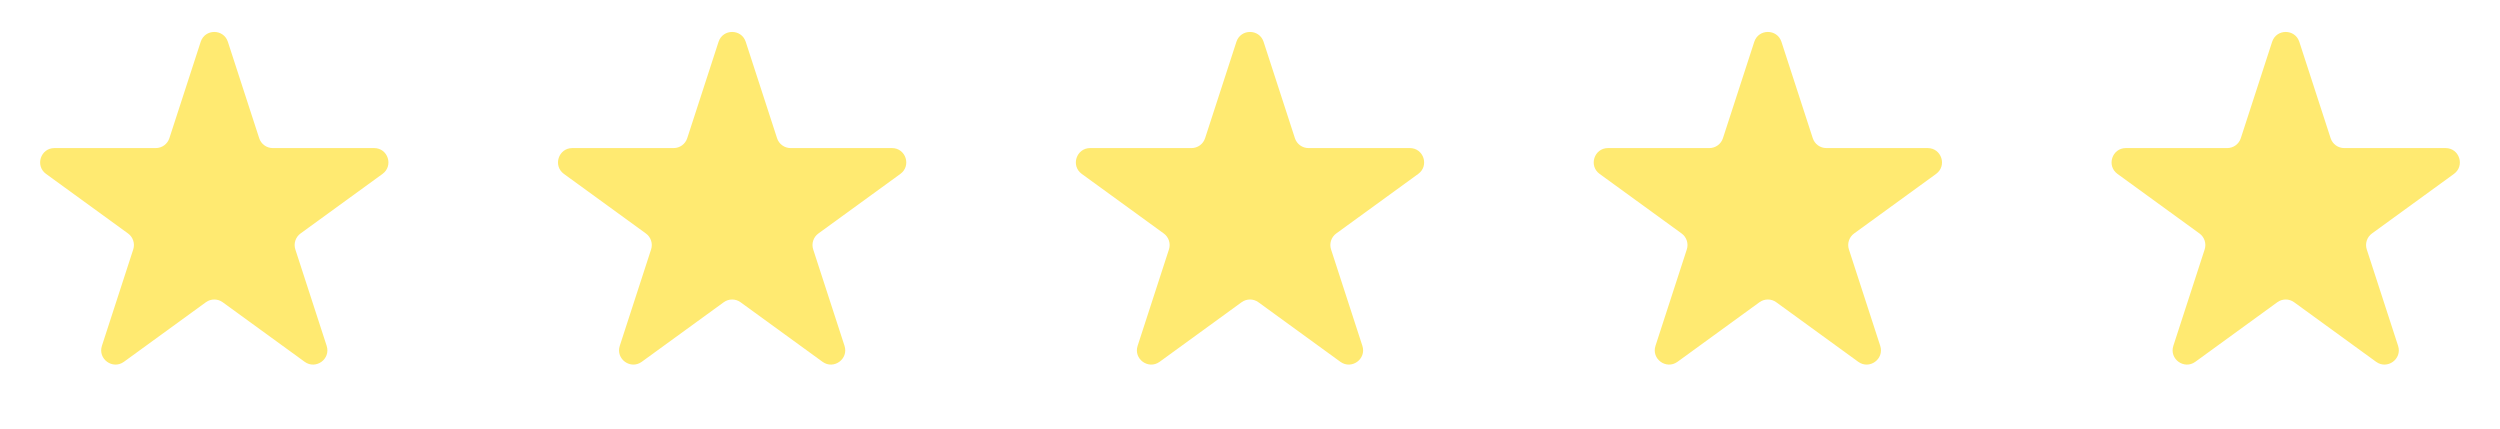 <svg width="140" height="24" viewBox="0 0 140 24" fill="none" xmlns="http://www.w3.org/2000/svg">
<path d="M11.239 2.342C11.479 1.605 12.521 1.605 12.761 2.342L14.515 7.739C14.622 8.069 14.929 8.292 15.275 8.292H20.951C21.726 8.292 22.048 9.283 21.421 9.739L16.829 13.075C16.549 13.278 16.432 13.64 16.539 13.969L18.293 19.367C18.532 20.104 17.689 20.716 17.061 20.261L12.47 16.925C12.19 16.721 11.81 16.721 11.53 16.925L6.939 20.261C6.312 20.716 5.468 20.104 5.707 19.367L7.461 13.969C7.568 13.64 7.451 13.278 7.171 13.075L2.579 9.739C1.952 9.283 2.274 8.292 3.049 8.292H8.725C9.071 8.292 9.378 8.069 9.485 7.739L11.239 2.342Z" fill="#FFEA71"/>
<path d="M40.239 2.342C40.479 1.605 41.521 1.605 41.761 2.342L43.515 7.739C43.622 8.069 43.929 8.292 44.275 8.292H49.95C50.725 8.292 51.048 9.283 50.421 9.739L45.83 13.075C45.549 13.278 45.432 13.64 45.539 13.969L47.293 19.367C47.532 20.104 46.688 20.716 46.062 20.261L41.47 16.925C41.19 16.721 40.81 16.721 40.53 16.925L35.938 20.261C35.312 20.716 34.468 20.104 34.707 19.367L36.461 13.969C36.568 13.64 36.451 13.278 36.17 13.075L31.579 9.739C30.952 9.283 31.274 8.292 32.05 8.292H37.725C38.071 8.292 38.378 8.069 38.485 7.739L40.239 2.342Z" fill="#FFEA71"/>
<path d="M69.239 2.342C69.479 1.605 70.521 1.605 70.761 2.342L72.515 7.739C72.622 8.069 72.929 8.292 73.275 8.292H78.951C79.725 8.292 80.048 9.283 79.421 9.739L74.829 13.075C74.549 13.278 74.432 13.64 74.539 13.969L76.293 19.367C76.532 20.104 75.689 20.716 75.061 20.261L70.47 16.925C70.19 16.721 69.81 16.721 69.53 16.925L64.939 20.261C64.311 20.716 63.468 20.104 63.707 19.367L65.461 13.969C65.568 13.64 65.451 13.278 65.171 13.075L60.579 9.739C59.952 9.283 60.275 8.292 61.05 8.292H66.725C67.071 8.292 67.378 8.069 67.485 7.739L69.239 2.342Z" fill="#FFEA71"/>
<path d="M98.239 2.342C98.479 1.605 99.521 1.605 99.761 2.342L101.515 7.739C101.622 8.069 101.929 8.292 102.275 8.292H107.951C108.726 8.292 109.048 9.283 108.421 9.739L103.829 13.075C103.549 13.278 103.432 13.64 103.539 13.969L105.293 19.367C105.532 20.104 104.688 20.716 104.062 20.261L99.47 16.925C99.19 16.721 98.81 16.721 98.53 16.925L93.939 20.261C93.311 20.716 92.468 20.104 92.707 19.367L94.461 13.969C94.568 13.64 94.451 13.278 94.171 13.075L89.579 9.739C88.952 9.283 89.275 8.292 90.049 8.292H95.725C96.071 8.292 96.378 8.069 96.485 7.739L98.239 2.342Z" fill="#FFEA71"/>
<path d="M127.239 2.342C127.479 1.605 128.521 1.605 128.761 2.342L130.515 7.739C130.622 8.069 130.929 8.292 131.275 8.292H136.951C137.726 8.292 138.048 9.283 137.421 9.739L132.829 13.075C132.549 13.278 132.432 13.64 132.539 13.969L134.293 19.367C134.532 20.104 133.688 20.716 133.062 20.261L128.47 16.925C128.19 16.721 127.81 16.721 127.53 16.925L122.938 20.261C122.312 20.716 121.468 20.104 121.707 19.367L123.461 13.969C123.568 13.64 123.451 13.278 123.171 13.075L118.579 9.739C117.952 9.283 118.274 8.292 119.049 8.292H124.725C125.071 8.292 125.378 8.069 125.485 7.739L127.239 2.342Z" fill="#FFEA71"/>
</svg>
